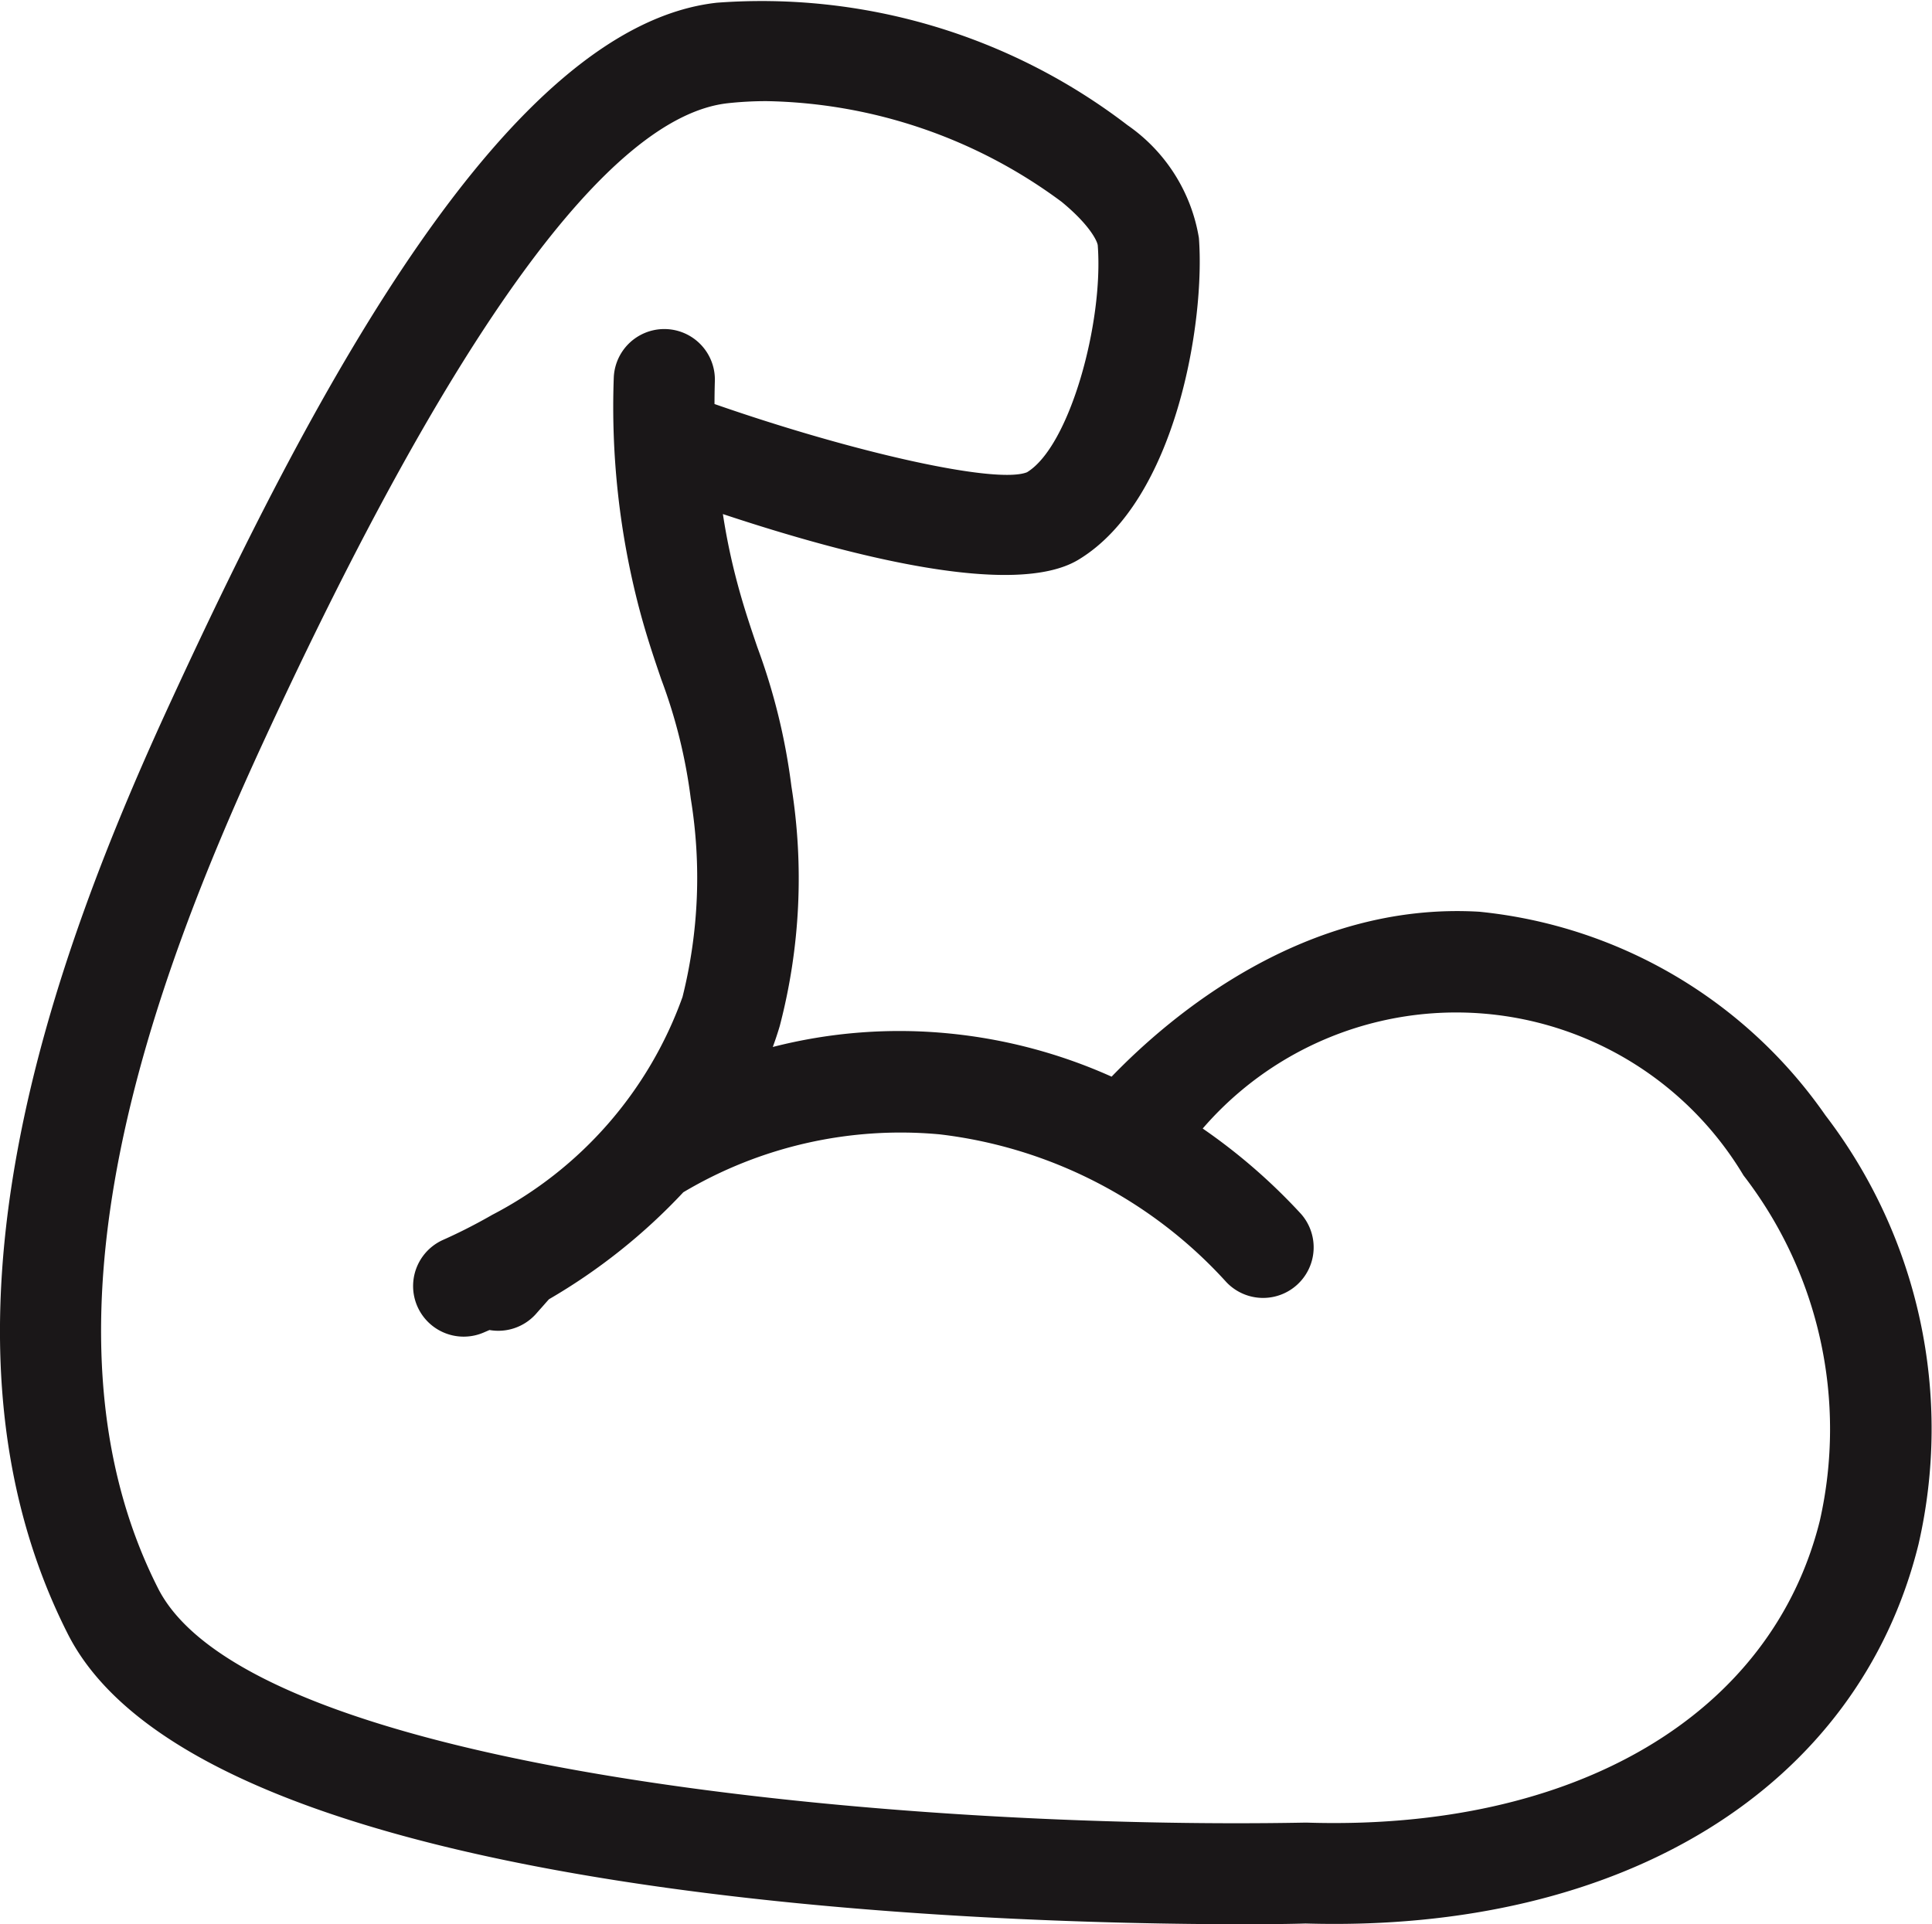 <?xml version="1.0" encoding="UTF-8"?>
<svg xmlns="http://www.w3.org/2000/svg" width="37.093" height="36.949" viewBox="0 0 37.093 36.949">
  <g id="_20g-protein-icon" data-name="20g-protein-icon" transform="translate(0 0)">
    <path id="Path_419" data-name="Path 419" d="M272.388,485.52c-4.748,0-19.946-.409-22.56-5.574-2.952-5.825-.274-13.037,2-17.954,2.765-5.993,6.454-12.928,10.463-13.369a11.543,11.543,0,0,1,7.883,2.352,3.28,3.28,0,0,1,1.37,2.165c.122,1.593-.431,5.04-2.31,6.177-1.225.744-4.383-.062-6.829-.875a12.271,12.271,0,0,0,.275,1.317c.125.47.258.862.387,1.241a11.984,11.984,0,0,1,.653,2.667,11.2,11.2,0,0,1-.224,4.608q-.061.205-.133.4a9.772,9.772,0,0,1,3.4-.258,9.989,9.989,0,0,1,3.105.828c1.126-1.167,3.706-3.365,7.059-3.167a9.206,9.206,0,0,1,6.645,3.908,9.907,9.907,0,0,1,1.787,8.243c-1.158,4.67-5.667,7.456-11.767,7.277C273.353,485.514,272.941,485.52,272.388,485.52Zm-9.144-35.007a6.841,6.841,0,0,0-.744.04c-2.277.251-5.276,4.373-8.912,12.253-2.1,4.551-4.6,11.189-2.028,16.263,1.793,3.543,14.453,4.642,22.012,4.5h.048c5.149.161,8.919-2.065,9.846-5.8A7.974,7.974,0,0,0,282,471.141a6.428,6.428,0,0,0-10.383-.9,11.2,11.2,0,0,1,1.888,1.64.971.971,0,0,1-1.436,1.307,8.821,8.821,0,0,0-5.5-2.835,8.159,8.159,0,0,0-4.924,1.112,11.31,11.31,0,0,1-2.579,2.054c-.078.086-.136.155-.178.2l-.08.091a.97.97,0,0,1-.884.3l-.1.043a.971.971,0,1,1-.791-1.774c.243-.108.56-.262.916-.465l.024-.014a7.6,7.6,0,0,0,3.657-4.186,9.426,9.426,0,0,0,.158-3.81,10.1,10.1,0,0,0-.564-2.282c-.14-.41-.285-.835-.426-1.368a15.279,15.279,0,0,1-.488-4.432.971.971,0,0,1,1.941.06q-.007.225-.007.447c2.709.944,5.421,1.544,6,1.31.822-.5,1.471-2.882,1.358-4.357-.007-.075-.148-.387-.693-.835A9.781,9.781,0,0,0,263.245,450.513Z" transform="translate(-248.526 -448.571)" fill="#1a1718"></path>
  </g>
</svg>
